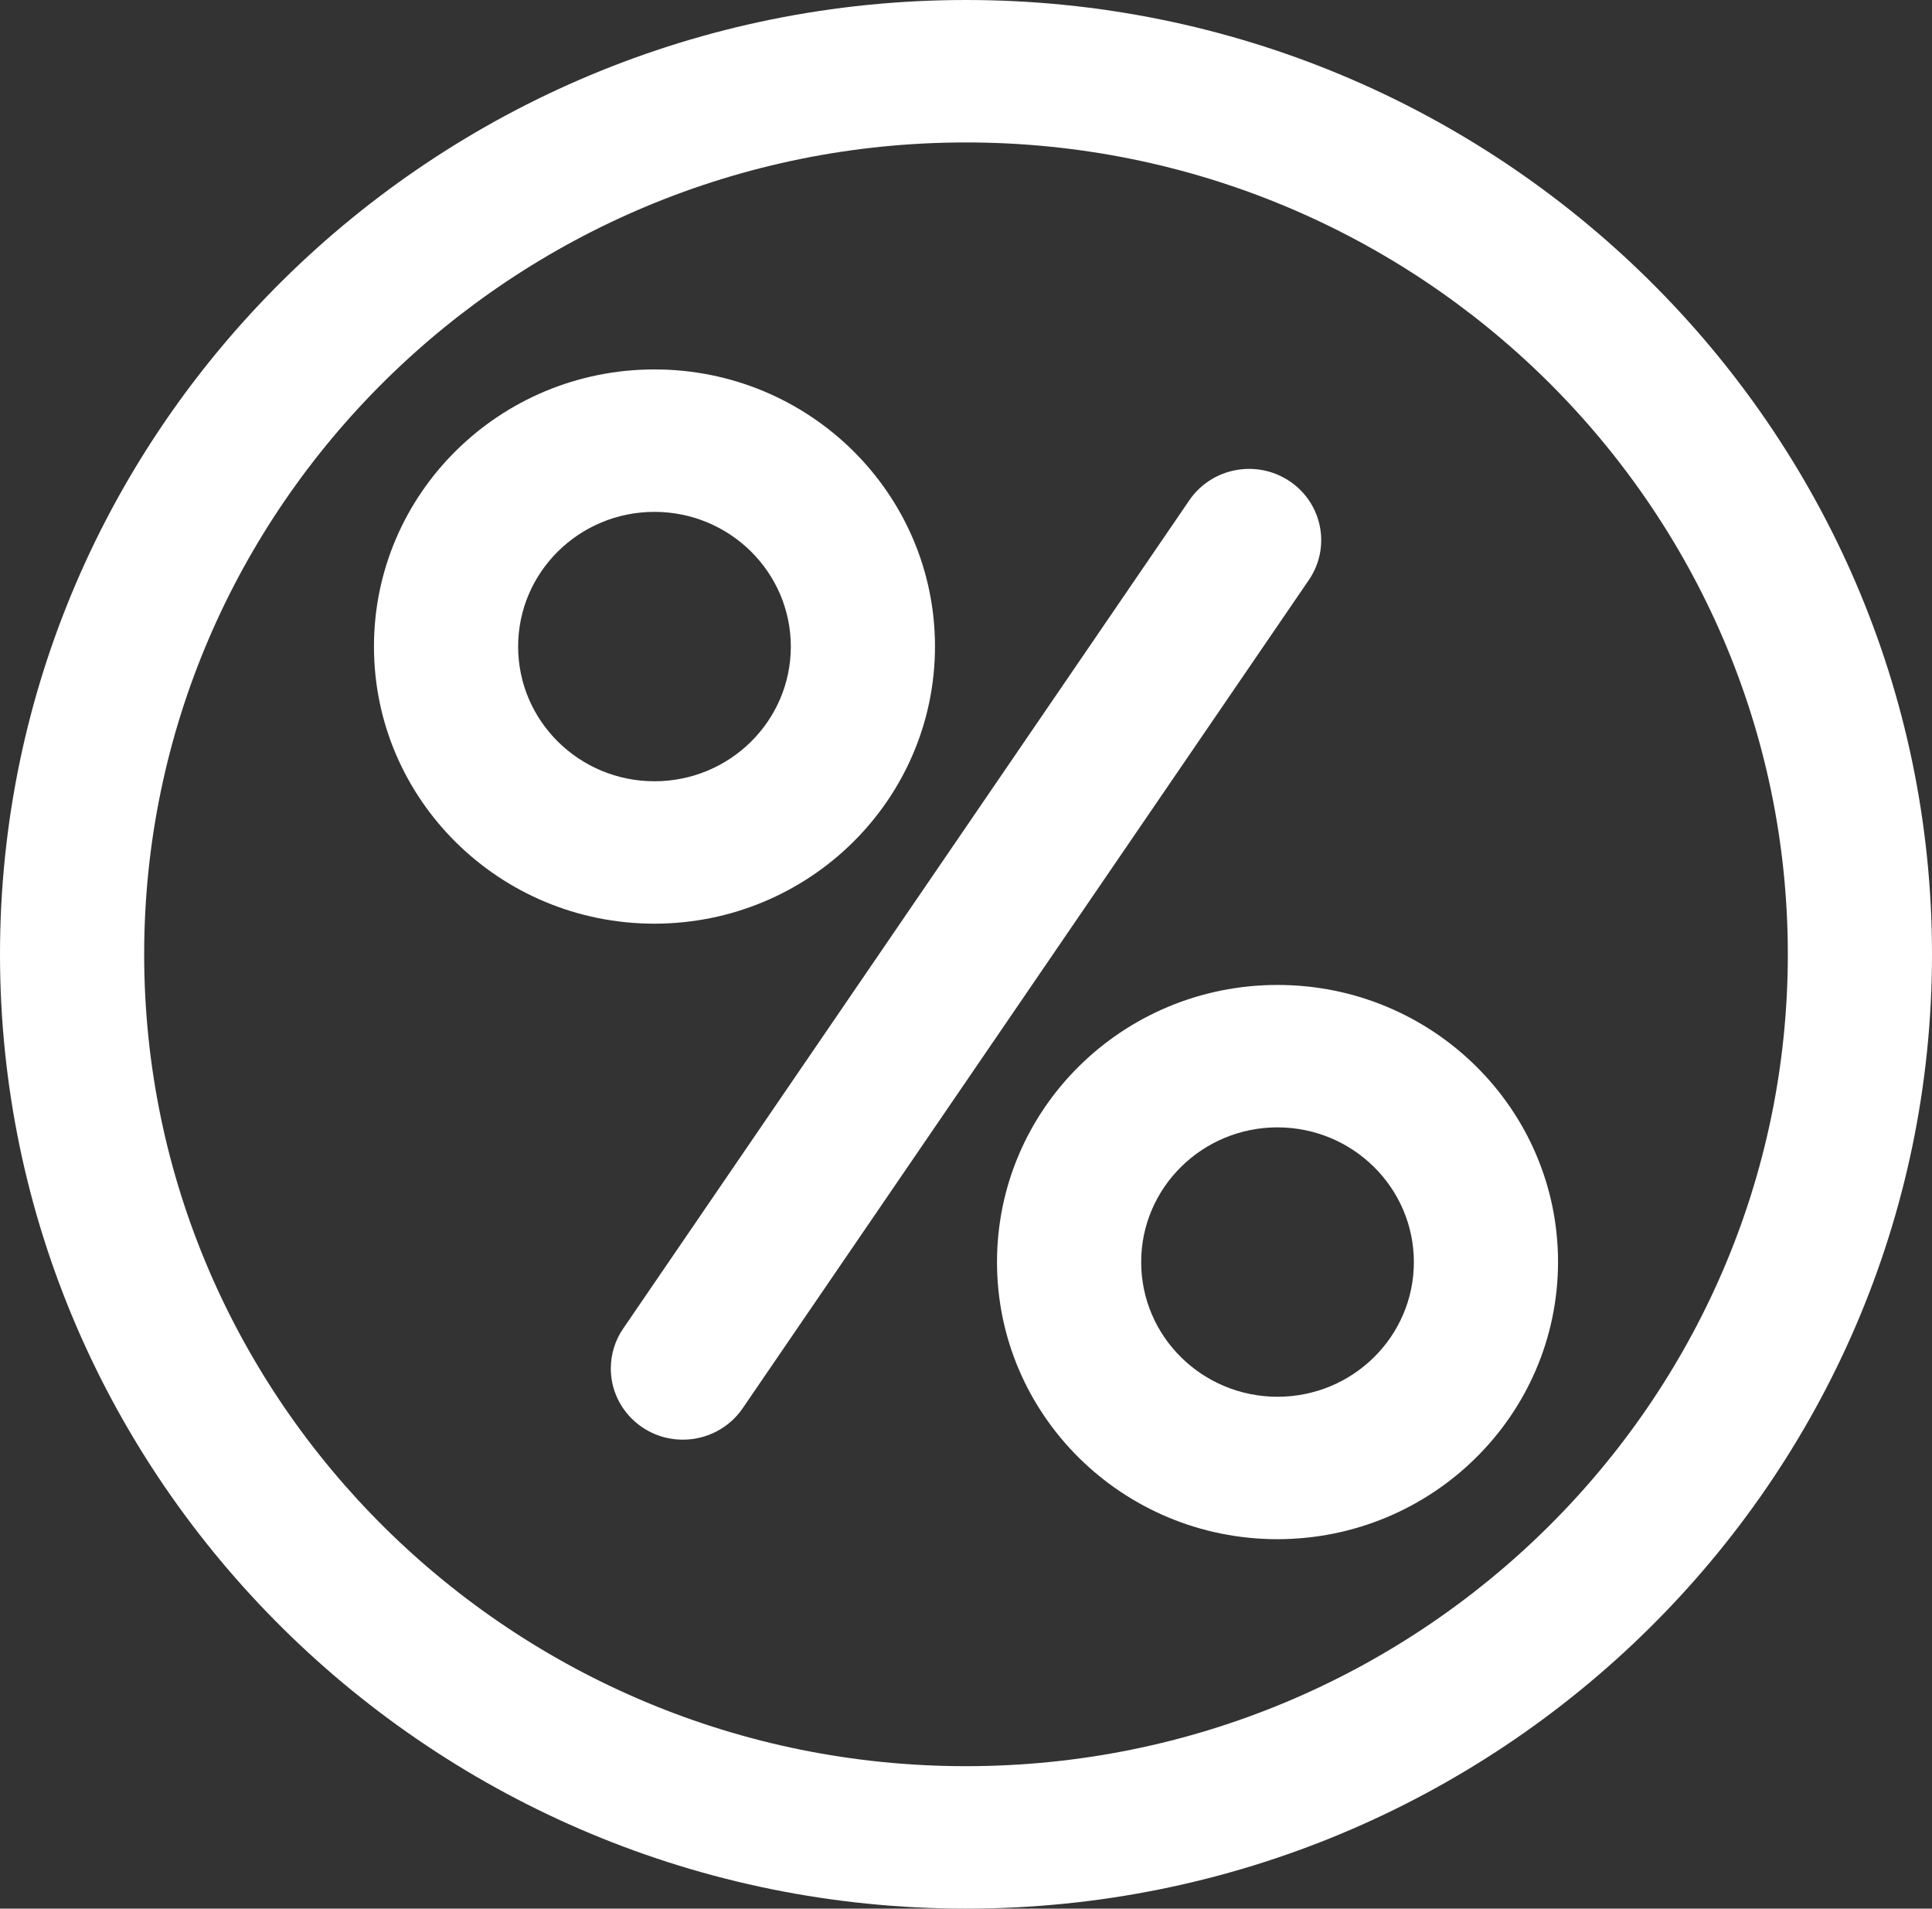 <?xml version="1.0" standalone="no"?>
<!-- Generator: Adobe Fireworks 10, Export SVG Extension by Aaron Beall (http://fireworks.abeall.com) . Version: 0.6.1  -->
<!DOCTYPE svg PUBLIC "-//W3C//DTD SVG 1.1//EN" "http://www.w3.org/Graphics/SVG/1.1/DTD/svg11.dtd">
<svg id="Untitled-P%E1gina%201" viewBox="0 0 82 81" style="background-color:#ffffff00" version="1.1"
	xmlns="http://www.w3.org/2000/svg" xmlns:xlink="http://www.w3.org/1999/xlink" xml:space="preserve"
	x="0px" y="0px" width="82px" height="81px"
>
	<rect x="0" y="0" width="82" height="81" fill="#333333" stroke="none"/>
	<g id="Capa%201">
		<g id="%201">
			<path d="M 27.778 39.2 C 21.202 39.2 15.872 33.935 15.872 27.439 C 15.872 20.944 21.202 15.678 27.778 15.678 C 34.354 15.678 39.684 20.944 39.684 27.439 L 39.684 27.439 C 39.677 33.932 34.351 39.194 27.778 39.2 ZM 27.778 21.723 C 24.582 21.723 21.991 24.282 21.991 27.439 C 21.991 30.596 24.582 33.156 27.778 33.156 C 30.974 33.156 33.565 30.596 33.565 27.439 L 33.565 27.439 C 33.562 24.284 30.973 21.726 27.778 21.723 Z" fill="#ffffff"/>
			<path d="M 54.222 65.322 C 47.646 65.322 42.316 60.056 42.316 53.561 C 42.316 47.065 47.646 41.8 54.222 41.8 C 60.798 41.8 66.128 47.065 66.128 53.561 L 66.128 53.561 C 66.119 60.053 60.794 65.313 54.222 65.322 ZM 54.222 47.844 C 51.026 47.844 48.435 50.404 48.435 53.561 C 48.435 56.718 51.026 59.277 54.222 59.277 C 57.418 59.277 60.009 56.718 60.009 53.561 L 60.009 53.561 C 60.006 50.405 57.417 47.848 54.222 47.844 Z" fill="#ffffff"/>
			<path d="M 28.981 61.098 C 27.292 61.097 25.923 59.742 25.925 58.073 C 25.925 57.472 26.107 56.884 26.448 56.386 L 50.479 21.231 C 51.425 19.848 53.327 19.483 54.728 20.417 C 56.129 21.351 56.498 23.23 55.552 24.614 L 31.519 59.769 C 30.95 60.601 29.998 61.099 28.981 61.098 Z" fill="#ffffff"/>
			<path d="M 41 81 C 18.393 81 0 62.831 0 40.5 C 0 18.169 18.393 0 41 0 C 63.607 0 82 18.169 82 40.5 C 82 62.831 63.607 81 41 81 ZM 41 6.045 C 21.767 6.045 6.119 21.501 6.119 40.5 C 6.119 59.499 21.767 74.955 41 74.955 C 60.233 74.955 75.881 59.499 75.881 40.5 C 75.881 21.501 60.233 6.045 41 6.045 Z" fill="#ffffff"/>
		</g>
	</g>
</svg>